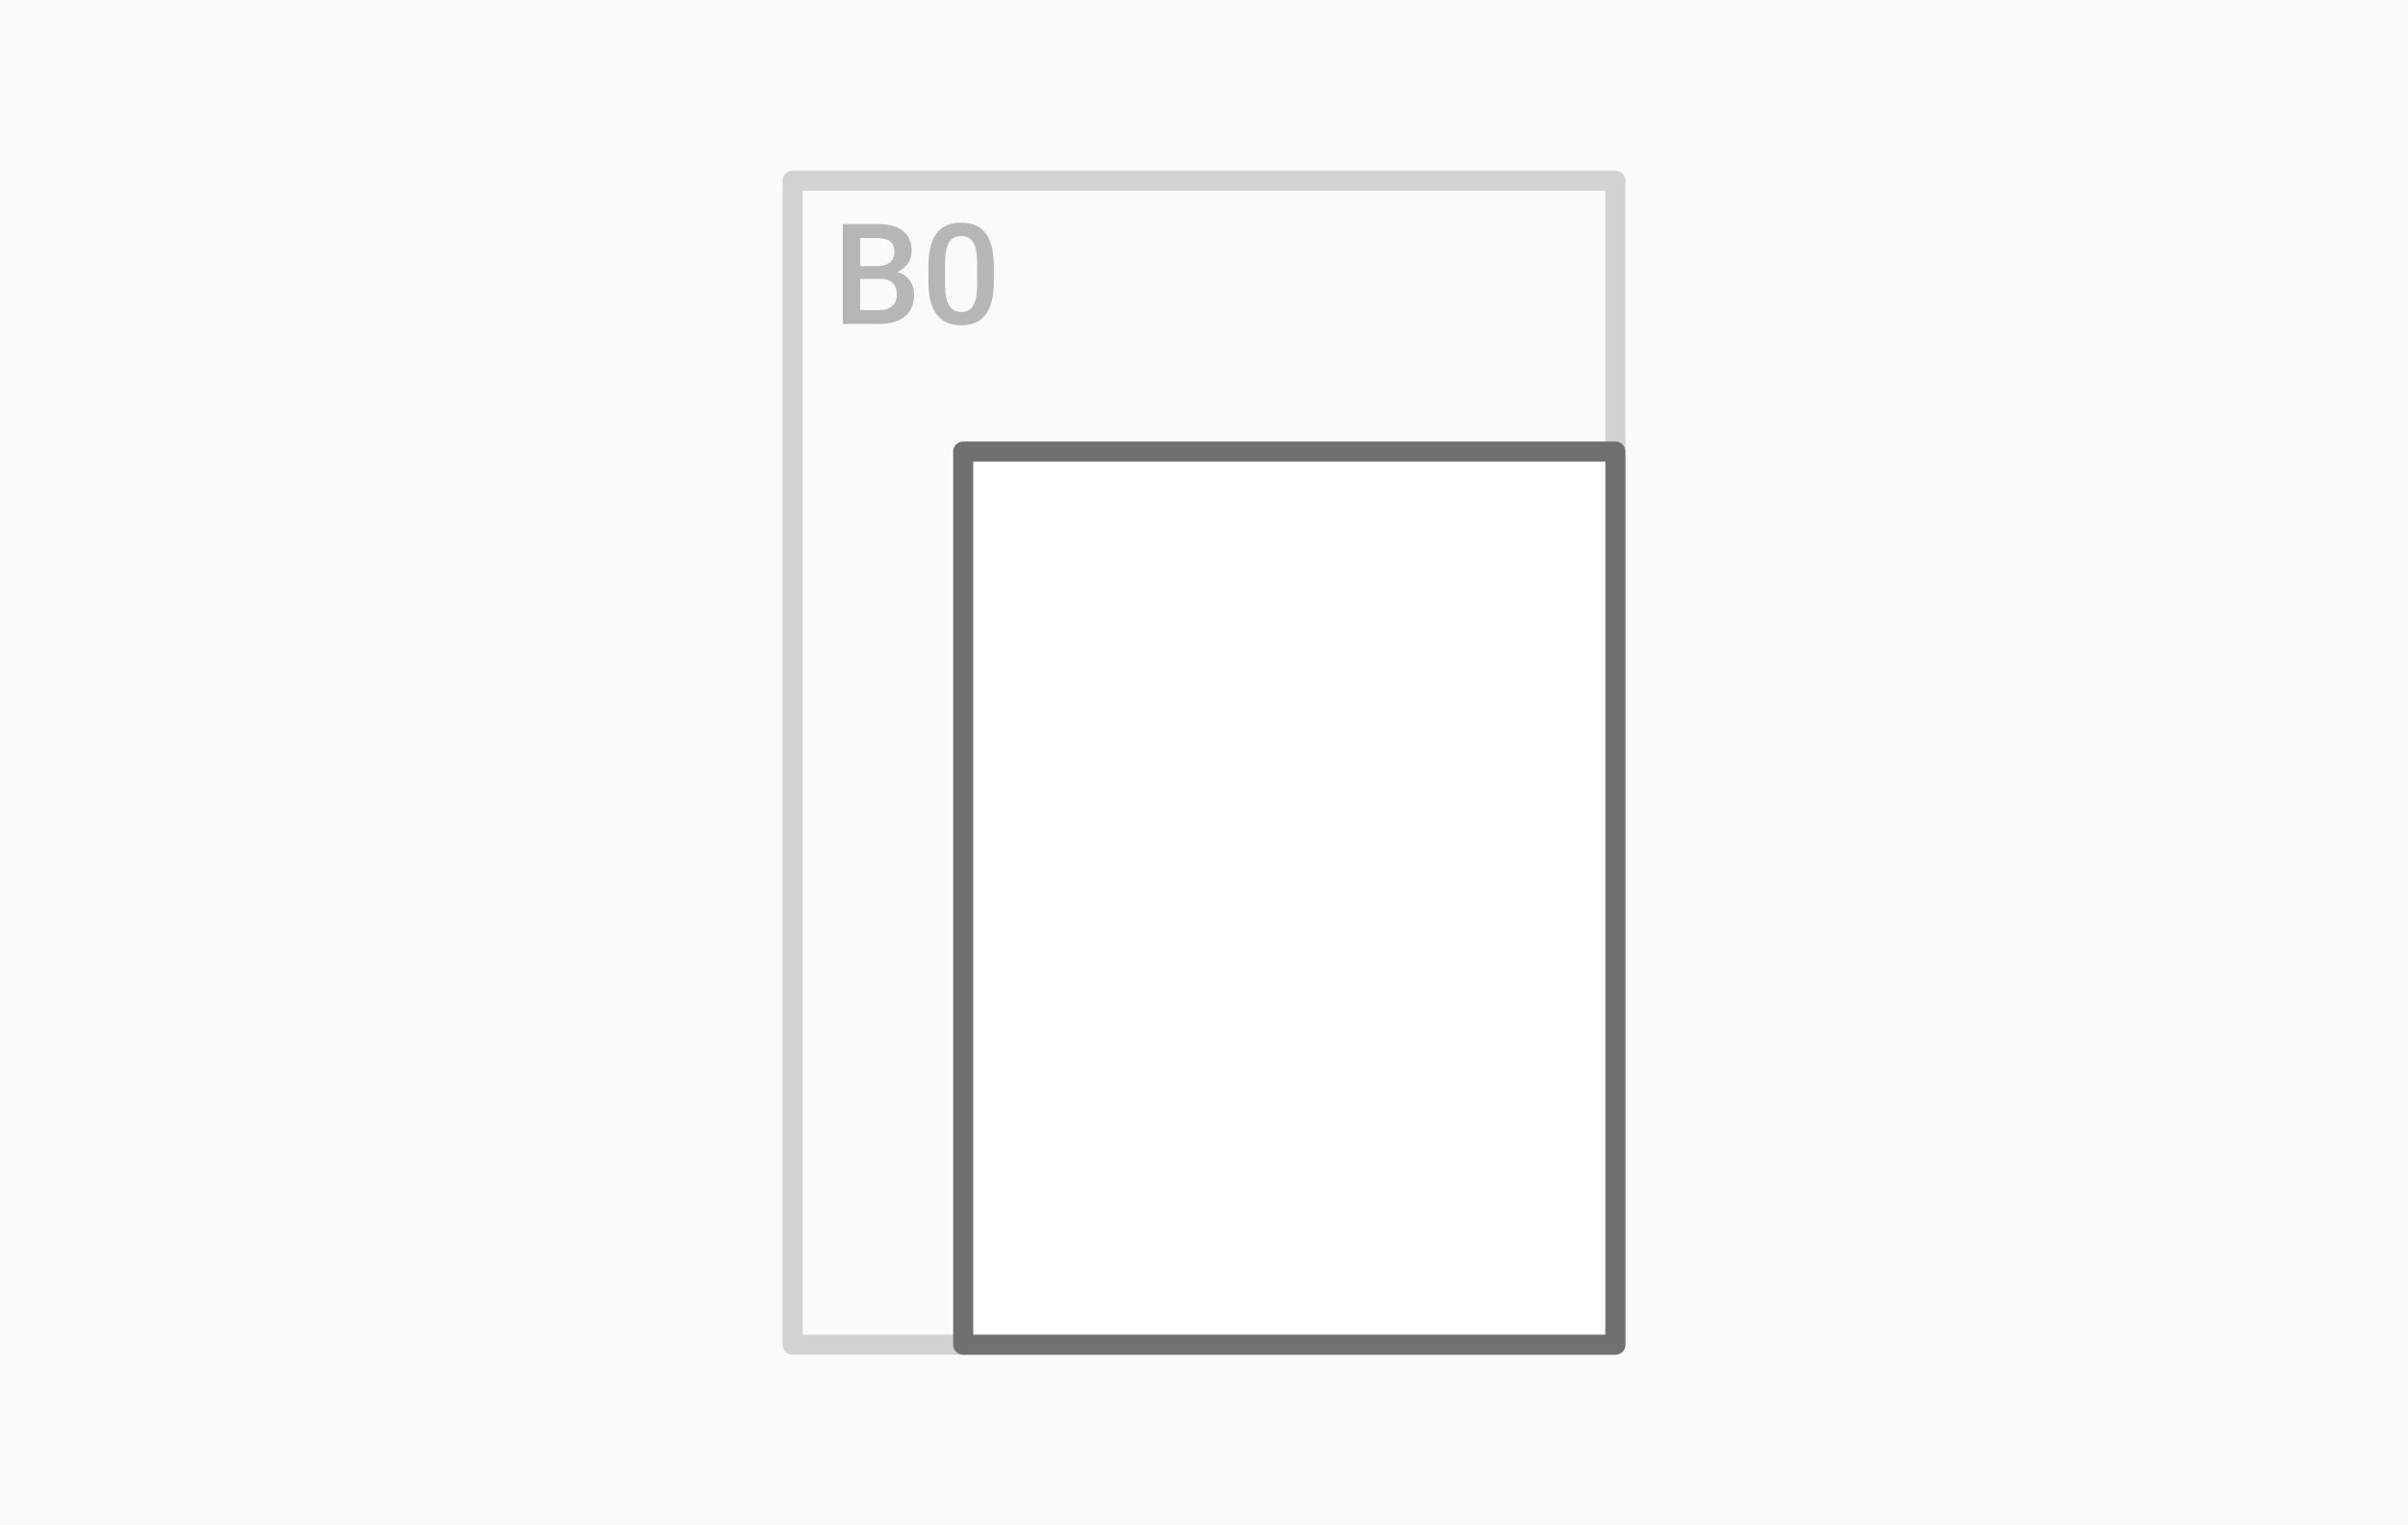 <?xml version="1.0" encoding="UTF-8"?>
<svg width="240px" height="152px" viewBox="0 0 240 152" version="1.1" xmlns="http://www.w3.org/2000/svg" xmlns:xlink="http://www.w3.org/1999/xlink">
    <!-- Generator: Sketch 52.6 (67491) - http://www.bohemiancoding.com/sketch -->
    <title>formaat-posters-B1</title>
    <desc>Created with Sketch.</desc>
    <g id="formaat-posters-B1" stroke="none" stroke-width="1" fill="none" fill-rule="evenodd">
        <rect id="Achtergrond" fill="#FAFAFA" x="0" y="0" width="240" height="152"></rect>
        <polygon id="Rectangle-11-Copy-21" stroke="#D2D2D2" stroke-width="2" stroke-linecap="round" stroke-linejoin="round" points="79 18 161 18 161 134 79 134"></polygon>
        <path d="M84,32.28 L84,22.327 L87.411,22.327 C88.537,22.327 89.394,22.552 89.981,23.003 C90.569,23.455 90.863,24.127 90.863,25.02 C90.863,25.476 90.74,25.886 90.494,26.251 C90.248,26.615 89.888,26.898 89.414,27.098 C89.952,27.244 90.368,27.519 90.662,27.922 C90.956,28.325 91.103,28.809 91.103,29.375 C91.103,30.309 90.803,31.027 90.204,31.528 C89.604,32.029 88.746,32.28 87.63,32.28 L84,32.28 Z M85.729,27.789 L85.729,30.899 L87.65,30.899 C88.193,30.899 88.617,30.765 88.922,30.496 C89.227,30.227 89.38,29.853 89.38,29.375 C89.38,28.34 88.851,27.811 87.794,27.789 L85.729,27.789 Z M85.729,26.517 L87.425,26.517 C87.963,26.517 88.383,26.395 88.686,26.151 C88.989,25.908 89.141,25.562 89.141,25.116 C89.141,24.624 89,24.268 88.72,24.049 C88.44,23.831 88.004,23.721 87.411,23.721 L85.729,23.721 L85.729,26.517 Z M99.053,28.089 C99.053,29.52 98.785,30.599 98.25,31.326 C97.714,32.053 96.899,32.417 95.806,32.417 C94.73,32.417 93.92,32.062 93.375,31.354 C92.831,30.645 92.552,29.596 92.538,28.206 L92.538,26.483 C92.538,25.052 92.806,23.979 93.341,23.263 C93.877,22.548 94.694,22.19 95.792,22.19 C96.881,22.19 97.694,22.539 98.229,23.236 C98.764,23.933 99.039,24.977 99.053,26.367 L99.053,28.089 Z M97.392,26.23 C97.392,25.296 97.264,24.611 97.009,24.176 C96.754,23.741 96.348,23.523 95.792,23.523 C95.25,23.523 94.851,23.729 94.596,24.142 C94.34,24.554 94.206,25.198 94.192,26.073 L94.192,28.329 C94.192,29.258 94.322,29.951 94.582,30.407 C94.842,30.863 95.25,31.09 95.806,31.09 C96.339,31.09 96.733,30.88 96.988,30.458 C97.243,30.037 97.378,29.377 97.392,28.479 L97.392,26.23 Z" id="B0" fill="#B6B6B6"></path>
        <polygon id="Rectangle-11" fill="#FFFFFF" points="96 45 161 45 161 134 96 134"></polygon>
        <polygon id="Rectangle-11-Copy-22" stroke="#707070" stroke-width="2" stroke-linecap="round" stroke-linejoin="round" points="96 45 161 45 161 134 96 134"></polygon>
    </g>
</svg>
